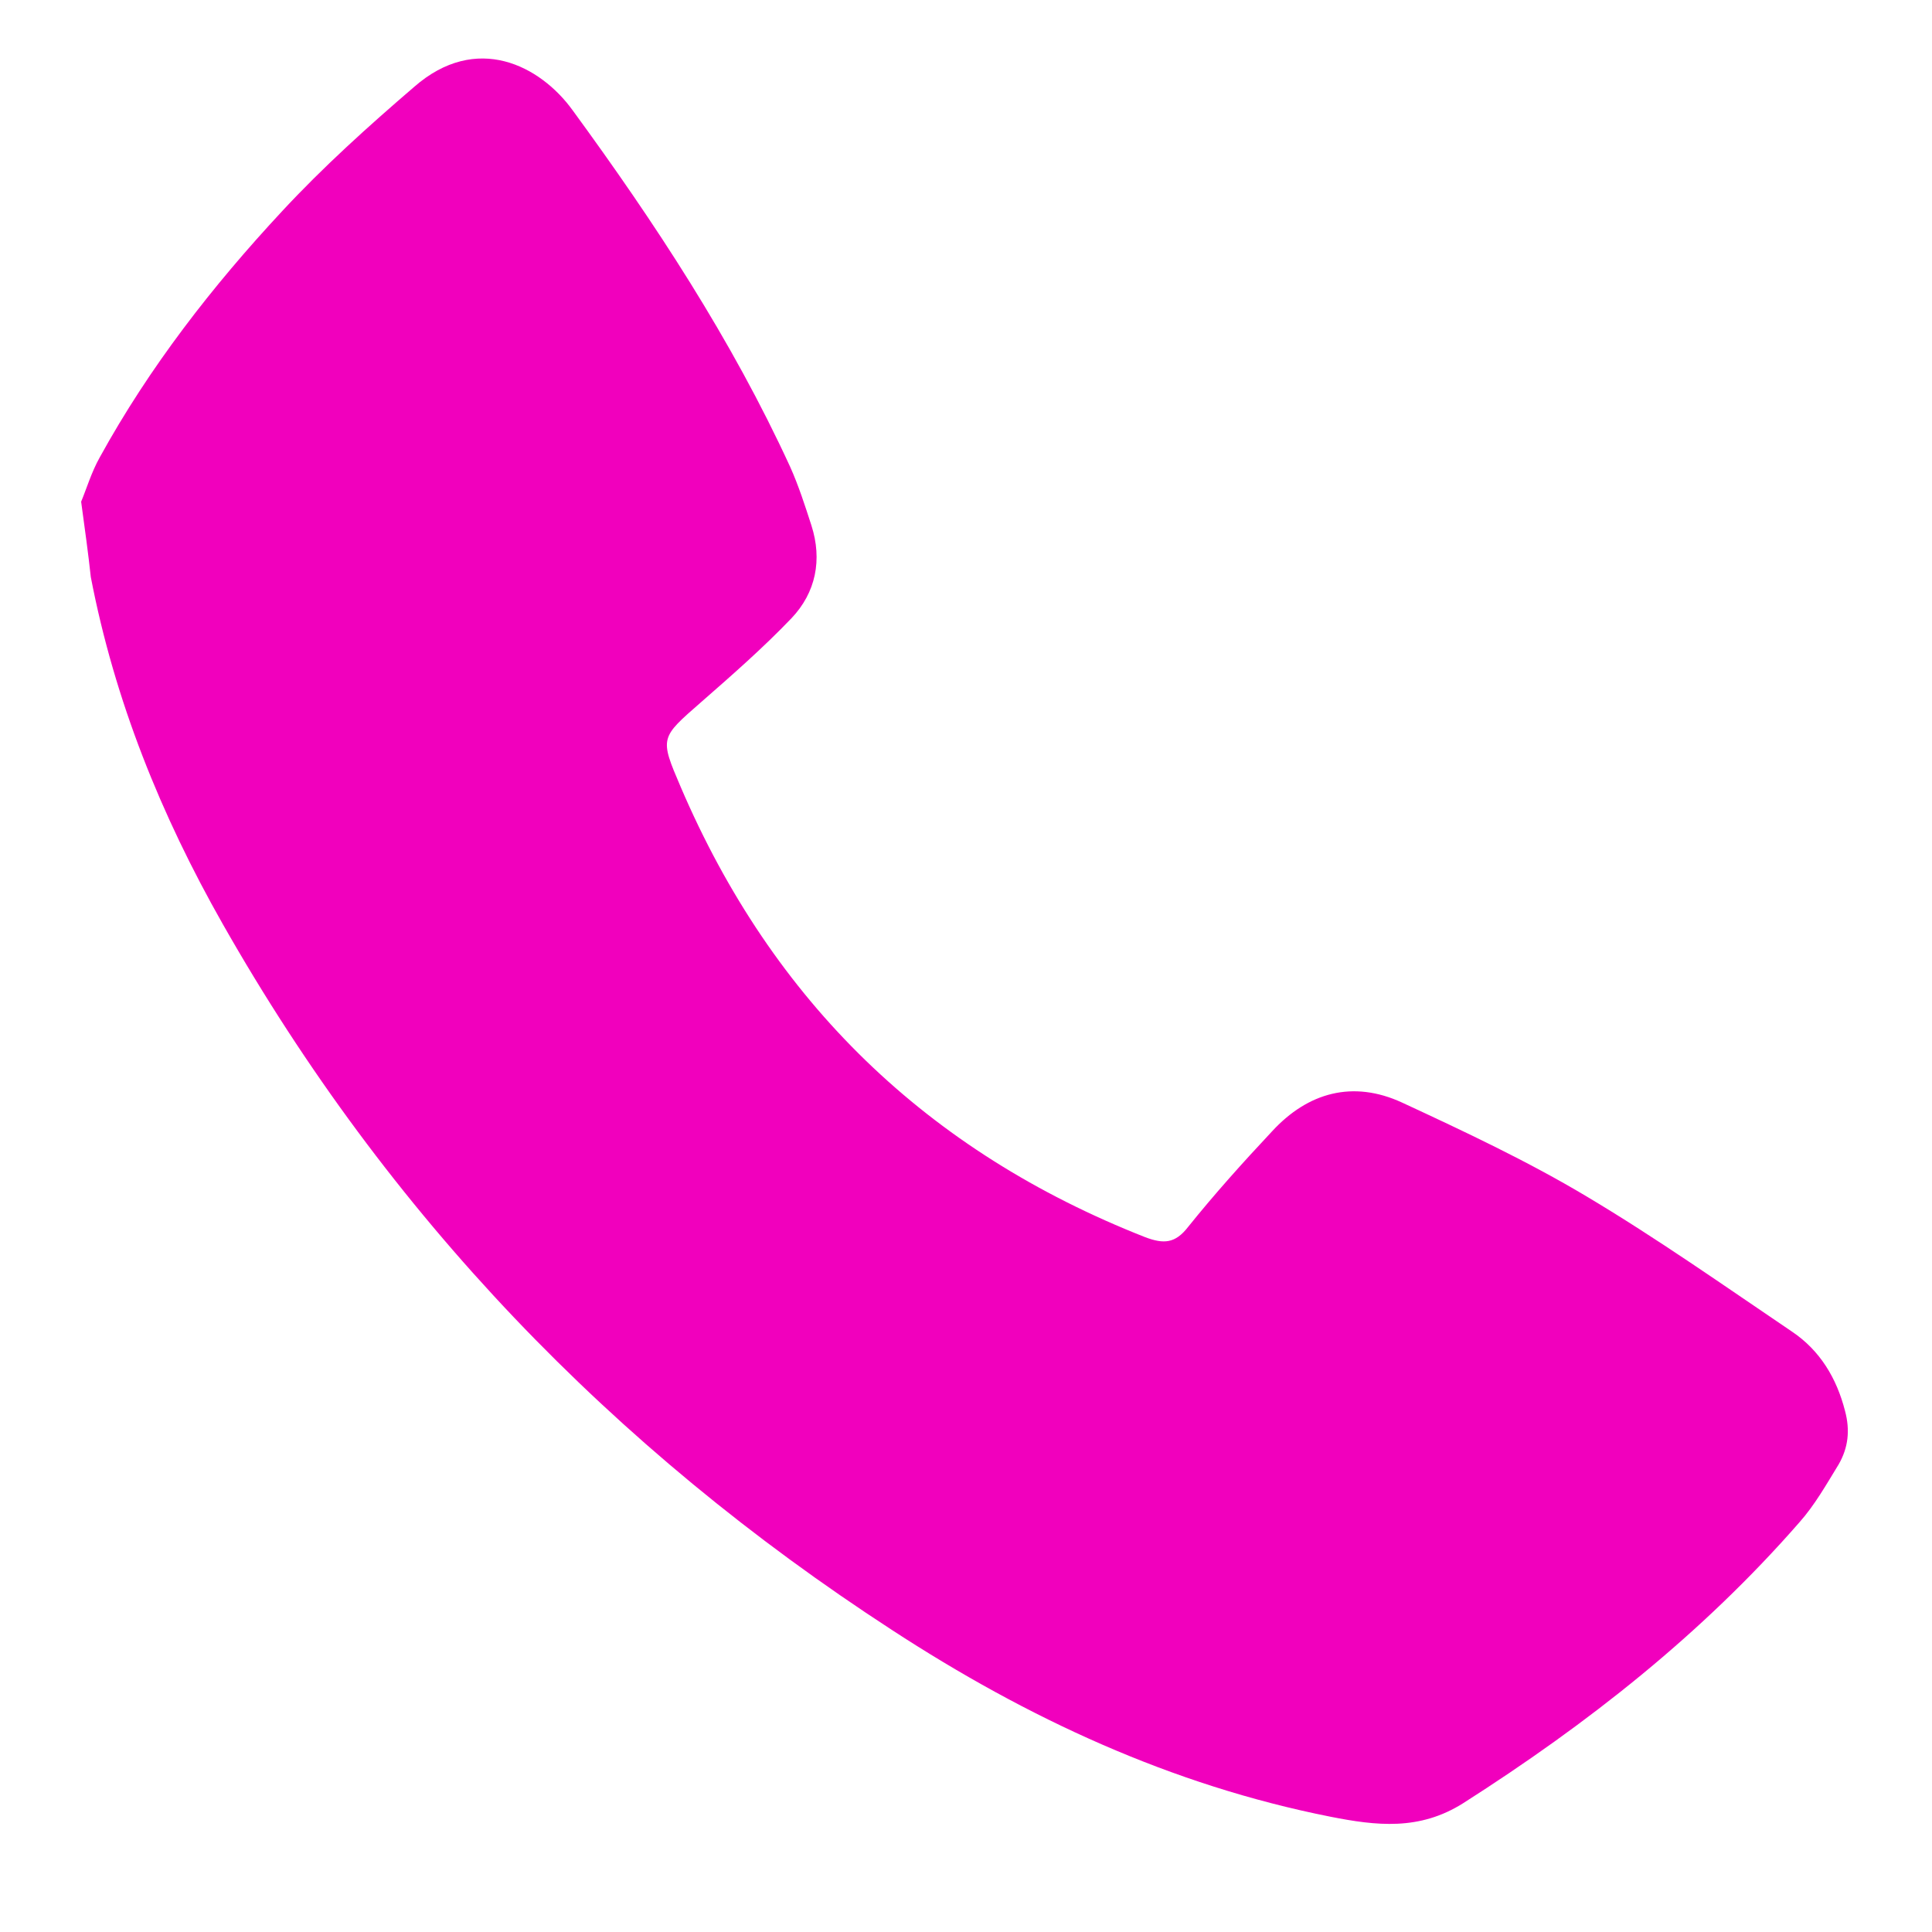 <svg enable-background="new 0 0 300 300" viewBox="0 0 300 300" xmlns="http://www.w3.org/2000/svg"><path d="m12.6 77.9c.8-1.9 1.6-4.6 2.9-6.9 7.7-14 17.5-26.6 28.3-38.2 6.4-6.9 13.4-13.2 20.5-19.3 9.7-8.5 19.6-3.3 24.6 3.6 12.8 17.5 24.7 35.6 33.8 55.4 1.3 2.9 2.3 6 3.3 9.1 1.7 5.3.7 10.4-3.1 14.4-4.4 4.6-9.2 8.8-14 13-6.4 5.6-6.5 5.5-3.2 13.2 14.3 33.4 38.3 56.6 72.1 69.9 2.9 1.1 4.7 1 6.7-1.6 4.1-5.1 8.5-10 13-14.8 5.6-6.1 12.6-8 20.2-4.5 9.7 4.5 19.5 9.1 28.7 14.6 10.9 6.5 21.4 13.9 31.9 21 4.3 2.9 6.9 7.2 8.2 12.3.8 3 .5 5.7-1 8.3-1.9 3.1-3.7 6.3-6.1 9-15.1 17.3-32.9 31.3-52.2 43.6-6.8 4.3-13.5 3.5-20.6 2.1-24.7-4.9-47.1-15.3-68.1-29-43.4-28.2-78.3-64.5-103.9-109.6-9.6-16.9-16.8-34.7-20.5-53.9-.4-3.7-.9-7.3-1.5-11.7z" fill="#f100bd"/></svg>
